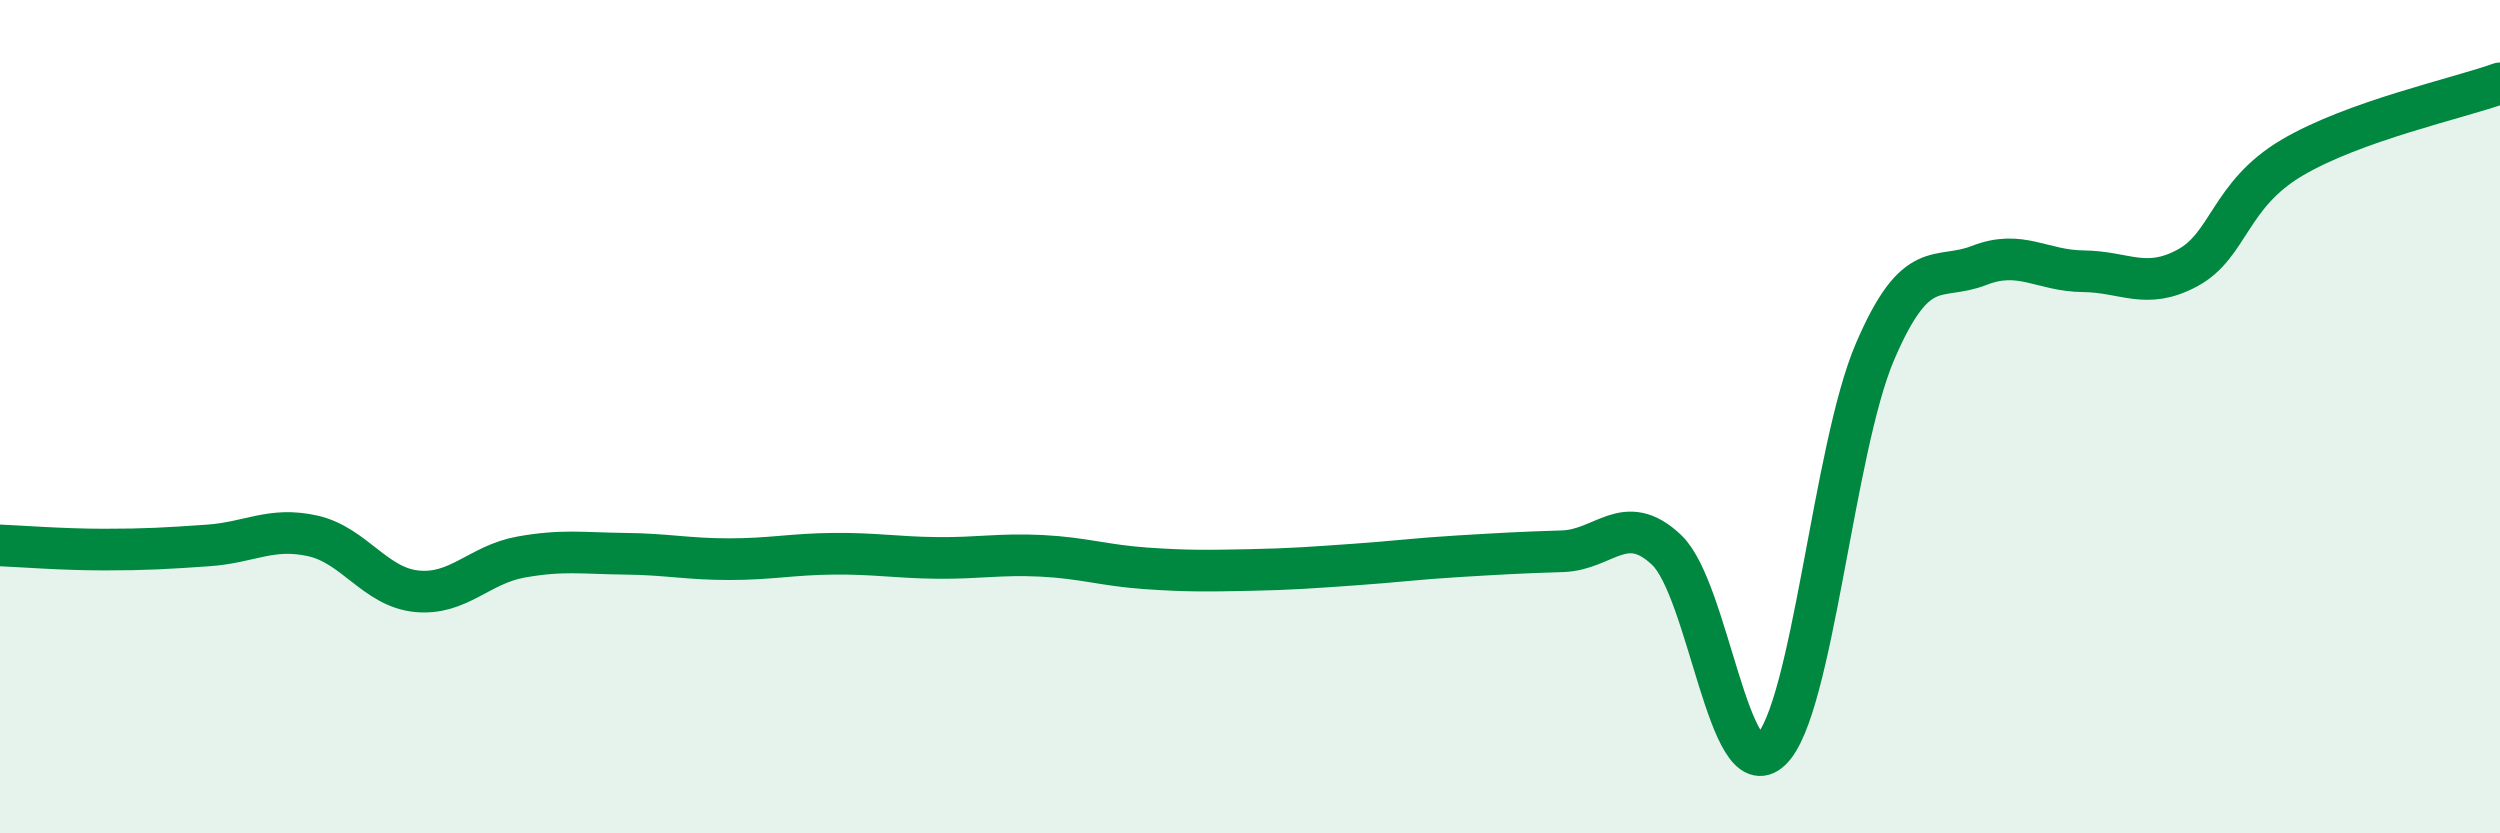 
    <svg width="60" height="20" viewBox="0 0 60 20" xmlns="http://www.w3.org/2000/svg">
      <path
        d="M 0,13.09 C 0.5,13.11 1.5,13.19 2.5,13.19 C 3.5,13.19 4,13.16 5,13.09 C 6,13.02 6.5,12.64 7.5,12.86 C 8.5,13.08 9,14.09 10,14.19 C 11,14.29 11.5,13.55 12.5,13.37 C 13.5,13.19 14,13.28 15,13.29 C 16,13.3 16.5,13.42 17.5,13.42 C 18.5,13.42 19,13.3 20,13.29 C 21,13.28 21.5,13.38 22.5,13.39 C 23.5,13.4 24,13.29 25,13.34 C 26,13.39 26.5,13.57 27.5,13.64 C 28.5,13.71 29,13.7 30,13.68 C 31,13.66 31.5,13.62 32.5,13.55 C 33.5,13.48 34,13.41 35,13.35 C 36,13.29 36.5,13.26 37.5,13.23 C 38.5,13.2 39,12.25 40,13.2 C 41,14.15 41.5,18.95 42.5,18 C 43.5,17.05 44,10.77 45,8.44 C 46,6.11 46.5,6.76 47.5,6.37 C 48.5,5.98 49,6.5 50,6.51 C 51,6.52 51.5,6.97 52.5,6.43 C 53.5,5.89 53.5,4.68 55,3.79 C 56.5,2.9 59,2.36 60,2L60 20L0 20Z"
        fill="#008740"
        opacity="0.1"
        stroke-linecap="round"
        stroke-linejoin="round"
      />
      <path
        d="M 0,13.09 C 0.5,13.11 1.5,13.19 2.5,13.19 C 3.5,13.19 4,13.16 5,13.09 C 6,13.02 6.5,12.64 7.5,12.86 C 8.5,13.08 9,14.09 10,14.19 C 11,14.29 11.5,13.55 12.5,13.37 C 13.5,13.19 14,13.28 15,13.29 C 16,13.3 16.5,13.42 17.5,13.42 C 18.5,13.42 19,13.3 20,13.29 C 21,13.28 21.5,13.38 22.5,13.39 C 23.5,13.4 24,13.29 25,13.34 C 26,13.39 26.5,13.57 27.5,13.64 C 28.5,13.71 29,13.7 30,13.68 C 31,13.66 31.5,13.62 32.5,13.55 C 33.5,13.48 34,13.41 35,13.35 C 36,13.29 36.5,13.26 37.5,13.23 C 38.5,13.2 39,12.25 40,13.2 C 41,14.15 41.5,18.95 42.5,18 C 43.5,17.05 44,10.77 45,8.44 C 46,6.11 46.5,6.76 47.5,6.37 C 48.5,5.98 49,6.5 50,6.51 C 51,6.52 51.5,6.97 52.5,6.43 C 53.5,5.89 53.5,4.68 55,3.79 C 56.5,2.9 59,2.36 60,2"
        stroke="#008740"
        stroke-width="1"
        fill="none"
        stroke-linecap="round"
        stroke-linejoin="round"
      />
    </svg>
  